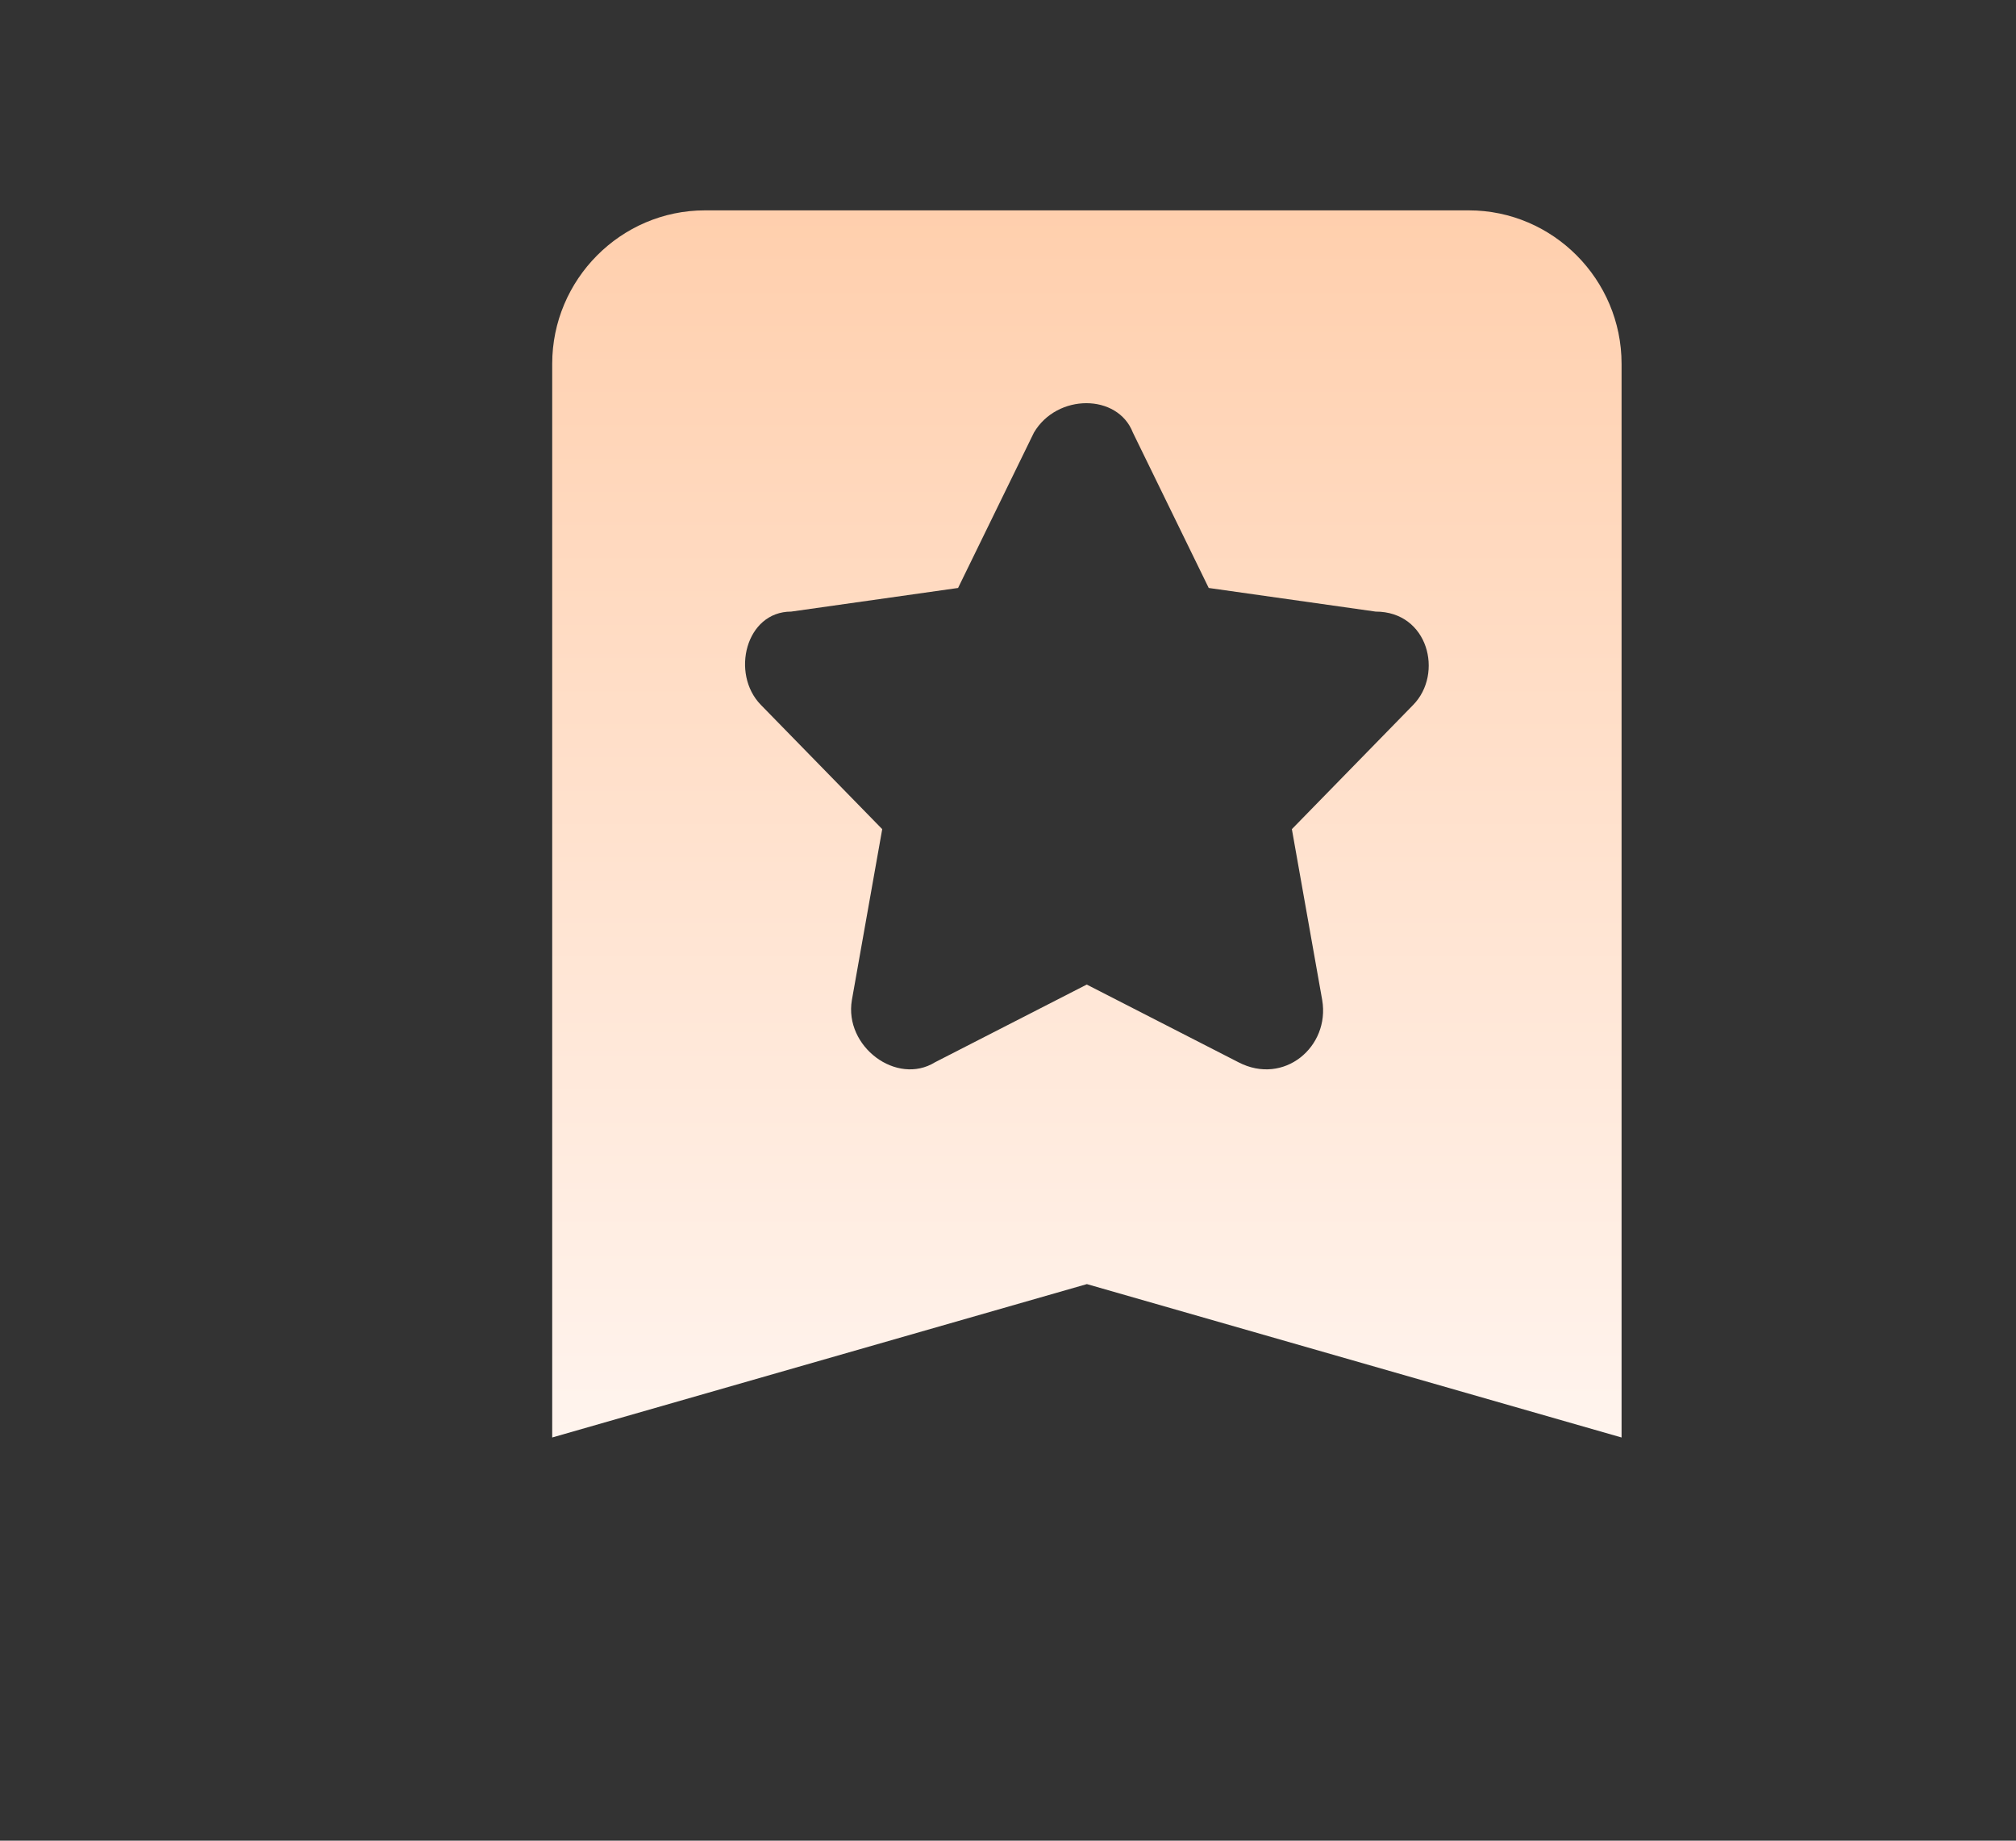 <svg xmlns="http://www.w3.org/2000/svg" xmlns:xlink="http://www.w3.org/1999/xlink" fill="none" version="1.1" width="115" height="105" viewBox="0 0 115 105"><rect x="0" y="0" width="115" height="105" fill="#333333" stroke="none"/><defs><linearGradient x1="0.5" y1="0" x2="0.5" y2="1" id="master_svg0_315_37833"><stop offset="0%" stop-color="#FFCFAD" stop-opacity="1"/><stop offset="100%" stop-color="#FFF4EE" stop-opacity="1"/></linearGradient></defs><g><g><path d="M40.214,12L83.786,12C88.596,12,92.5,15.955,92.5,20.75L92.5,82L62,73.25L31.5,82L31.5,20.75C31.5,15.955,35.404,12,40.214,12ZM73.693,47.298L80.617,40.207C82.348,38.434,81.483,34.888,78.471,34.888L68.95,33.54L64.623,24.675C63.757,22.441,60.295,22.441,58.98,24.675L54.652,33.54L45.132,34.888C42.535,34.888,41.67,38.434,43.401,40.207L50.325,47.298L48.594,57.05C48.144,59.709,51.155,61.943,53.337,60.596L61.992,56.163L70.647,60.596C73.243,61.943,75.874,59.709,75.424,57.05L73.693,47.298Z" fill-rule="evenodd" fill="url(#master_svg0_315_37833)" fill-opacity="1"/></g></g></svg>